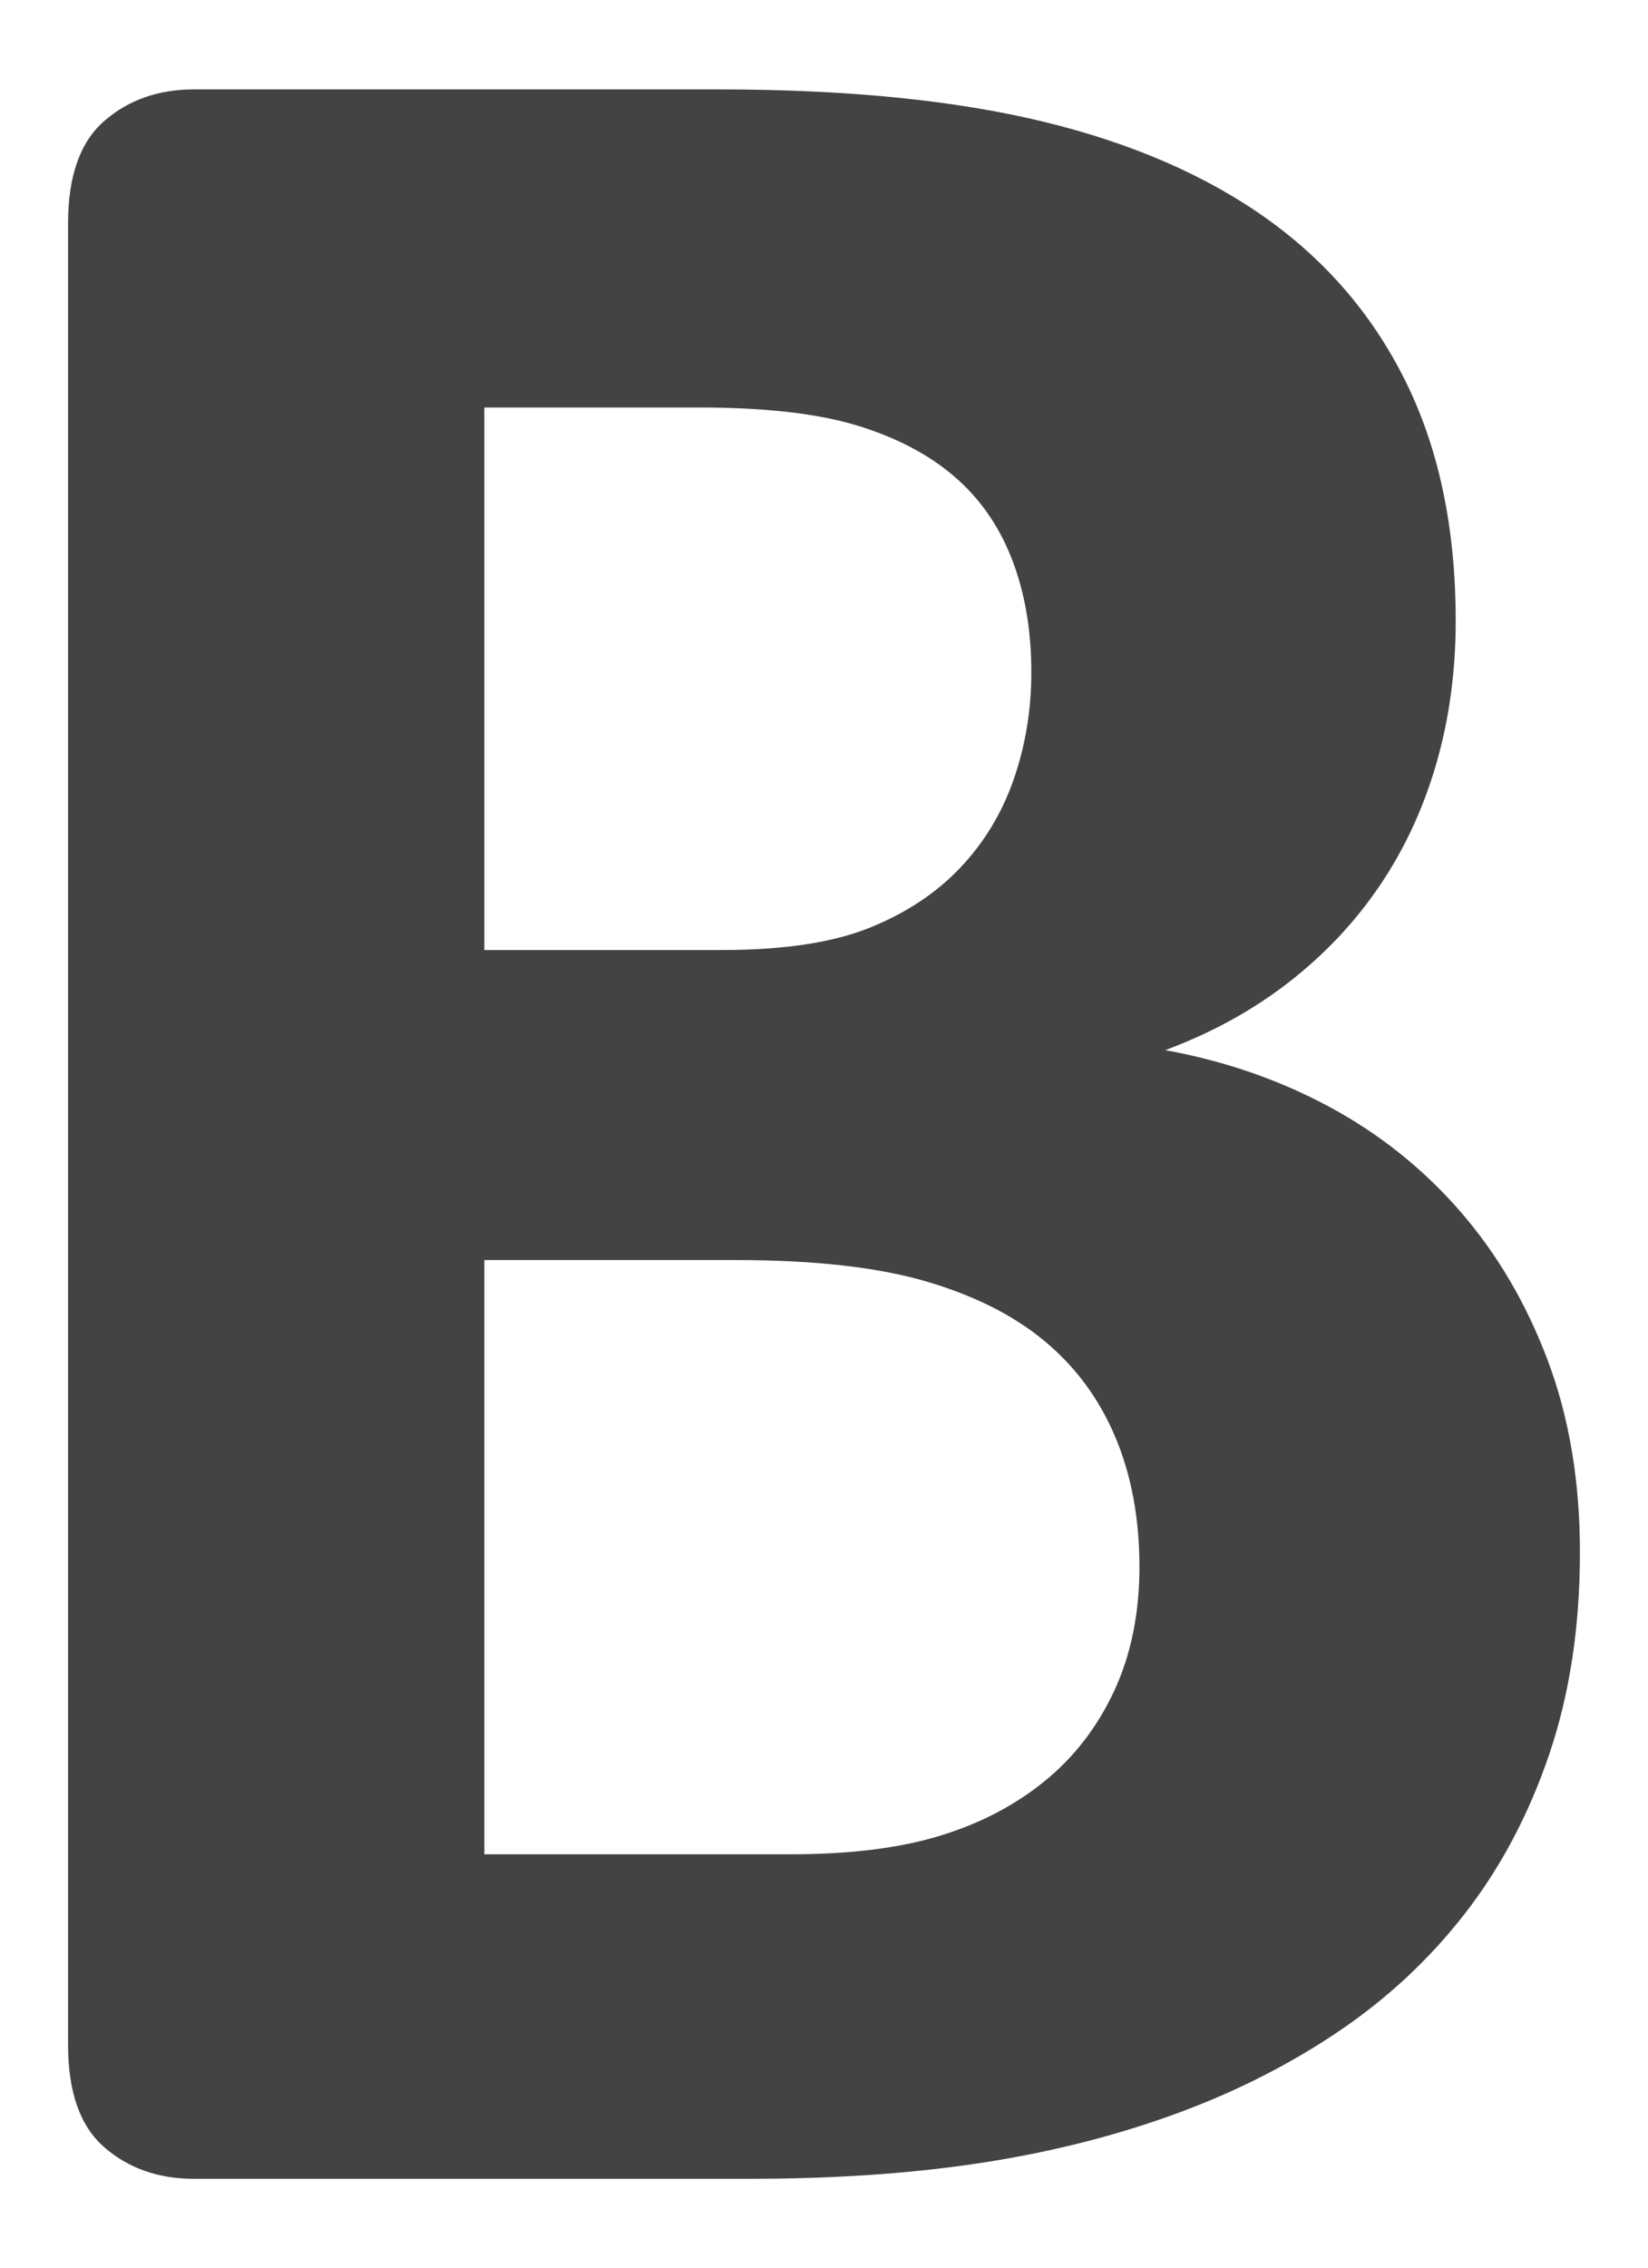 <?xml version="1.0" encoding="utf-8"?>
<!-- Generator: Adobe Illustrator 15.0.0, SVG Export Plug-In . SVG Version: 6.00 Build 0)  -->
<!DOCTYPE svg PUBLIC "-//W3C//DTD SVG 1.1//EN" "http://www.w3.org/Graphics/SVG/1.1/DTD/svg11.dtd">
<svg version="1.1" id="Layer_1" xmlns="http://www.w3.org/2000/svg" xmlns:xlink="http://www.w3.org/1999/xlink" x="0px" y="0px"
	 width="259.333px" height="356.668px" viewBox="0 0 259.333 356.668" enable-background="new 0 0 259.333 356.668"
	 xml:space="preserve">
<g id="path0" >
	<path fill="#434343" d="M248.622,244.095c0,11.68-1.61,22.261-4.824,31.738c-3.218,9.481-7.661,17.86-13.33,25.137
		c-5.673,7.28-12.441,13.544-20.313,18.789c-7.871,5.249-16.548,9.565-26.025,12.949c-9.481,3.388-19.595,5.884-30.342,7.49
		c-10.751,1.61-22.725,2.412-35.928,2.412H30.516c-5.586,0-10.283-1.65-14.092-4.951s-5.713-8.673-5.713-16.123V35.131
		c0-7.447,1.904-12.822,5.713-16.123s8.506-4.951,14.092-4.951h82.52c20.142,0,37.198,1.693,51.163,5.078
		c13.965,3.388,25.728,8.506,35.293,15.361c9.562,6.855,16.885,15.532,21.963,26.025c5.078,10.497,7.617,22.852,7.617,37.07
		c0,7.958-1.016,15.448-3.047,22.471c-2.031,7.026-4.995,13.417-8.887,19.17c-3.896,5.757-8.677,10.835-14.346,15.234
		c-5.673,4.403-12.147,7.958-19.424,10.664c9.308,1.694,17.9,4.657,25.771,8.887c7.871,4.233,14.727,9.692,20.566,16.377
		c5.84,6.688,10.45,14.517,13.838,23.486C246.927,222.854,248.622,232.924,248.622,244.095z M162.293,105.717
		c0-6.602-1.016-12.524-3.047-17.773c-2.031-5.245-5.078-9.604-9.141-13.076c-4.063-3.468-9.185-6.134-15.361-7.998
		c-6.181-1.86-14.434-2.793-24.756-2.793h-33.77v85.313h37.324c9.648,0,17.349-1.143,23.106-3.428
		c5.753-2.285,10.537-5.415,14.346-9.395c3.809-3.976,6.642-8.633,8.506-13.965C161.361,117.269,162.293,111.643,162.293,105.717z
		 M179.305,246.381c0-7.617-1.27-14.429-3.809-20.439c-2.539-6.007-6.265-11.045-11.172-15.107
		c-4.911-4.063-11.172-7.192-18.789-9.395c-7.617-2.198-17.52-3.301-29.708-3.301H76.219v93.438h48.242
		c9.308,0,17.139-0.972,23.487-2.92c6.348-1.944,11.847-4.824,16.504-8.633c4.653-3.809,8.292-8.546,10.918-14.219
		C177.992,260.135,179.305,253.661,179.305,246.381z"/>
</g>
<g id="gr" display="none">
	
	<line id="path1" display="inline" fill="none" stroke="#000000" stroke-width="21" stroke-miterlimit="10" x1="35.214" y1="22.125" x2="35.214" y2="334.543"/>
	<path id="path2" display="inline" fill="none" stroke="#000000" stroke-width="21" stroke-miterlimit="10" d="M32.88,32.386
		c28.833,1.322,146.5-15.011,166.5,41.489c18.474,52.189-14.334,86.5-50,91.5s-111.5,2.059-111.5,2.059"/>
	<path id="path3" display="inline" fill="none" stroke="#000000" stroke-width="21" stroke-miterlimit="10" d="M41.38,167.875
		c72.003,0.407,152.248-9.289,176.748,44.333c24.501,53.621-9.25,88.166-47.25,104.424c-31.104,13.305-137.498,7.244-137.498,7.244"
		/>
</g>
</svg>
